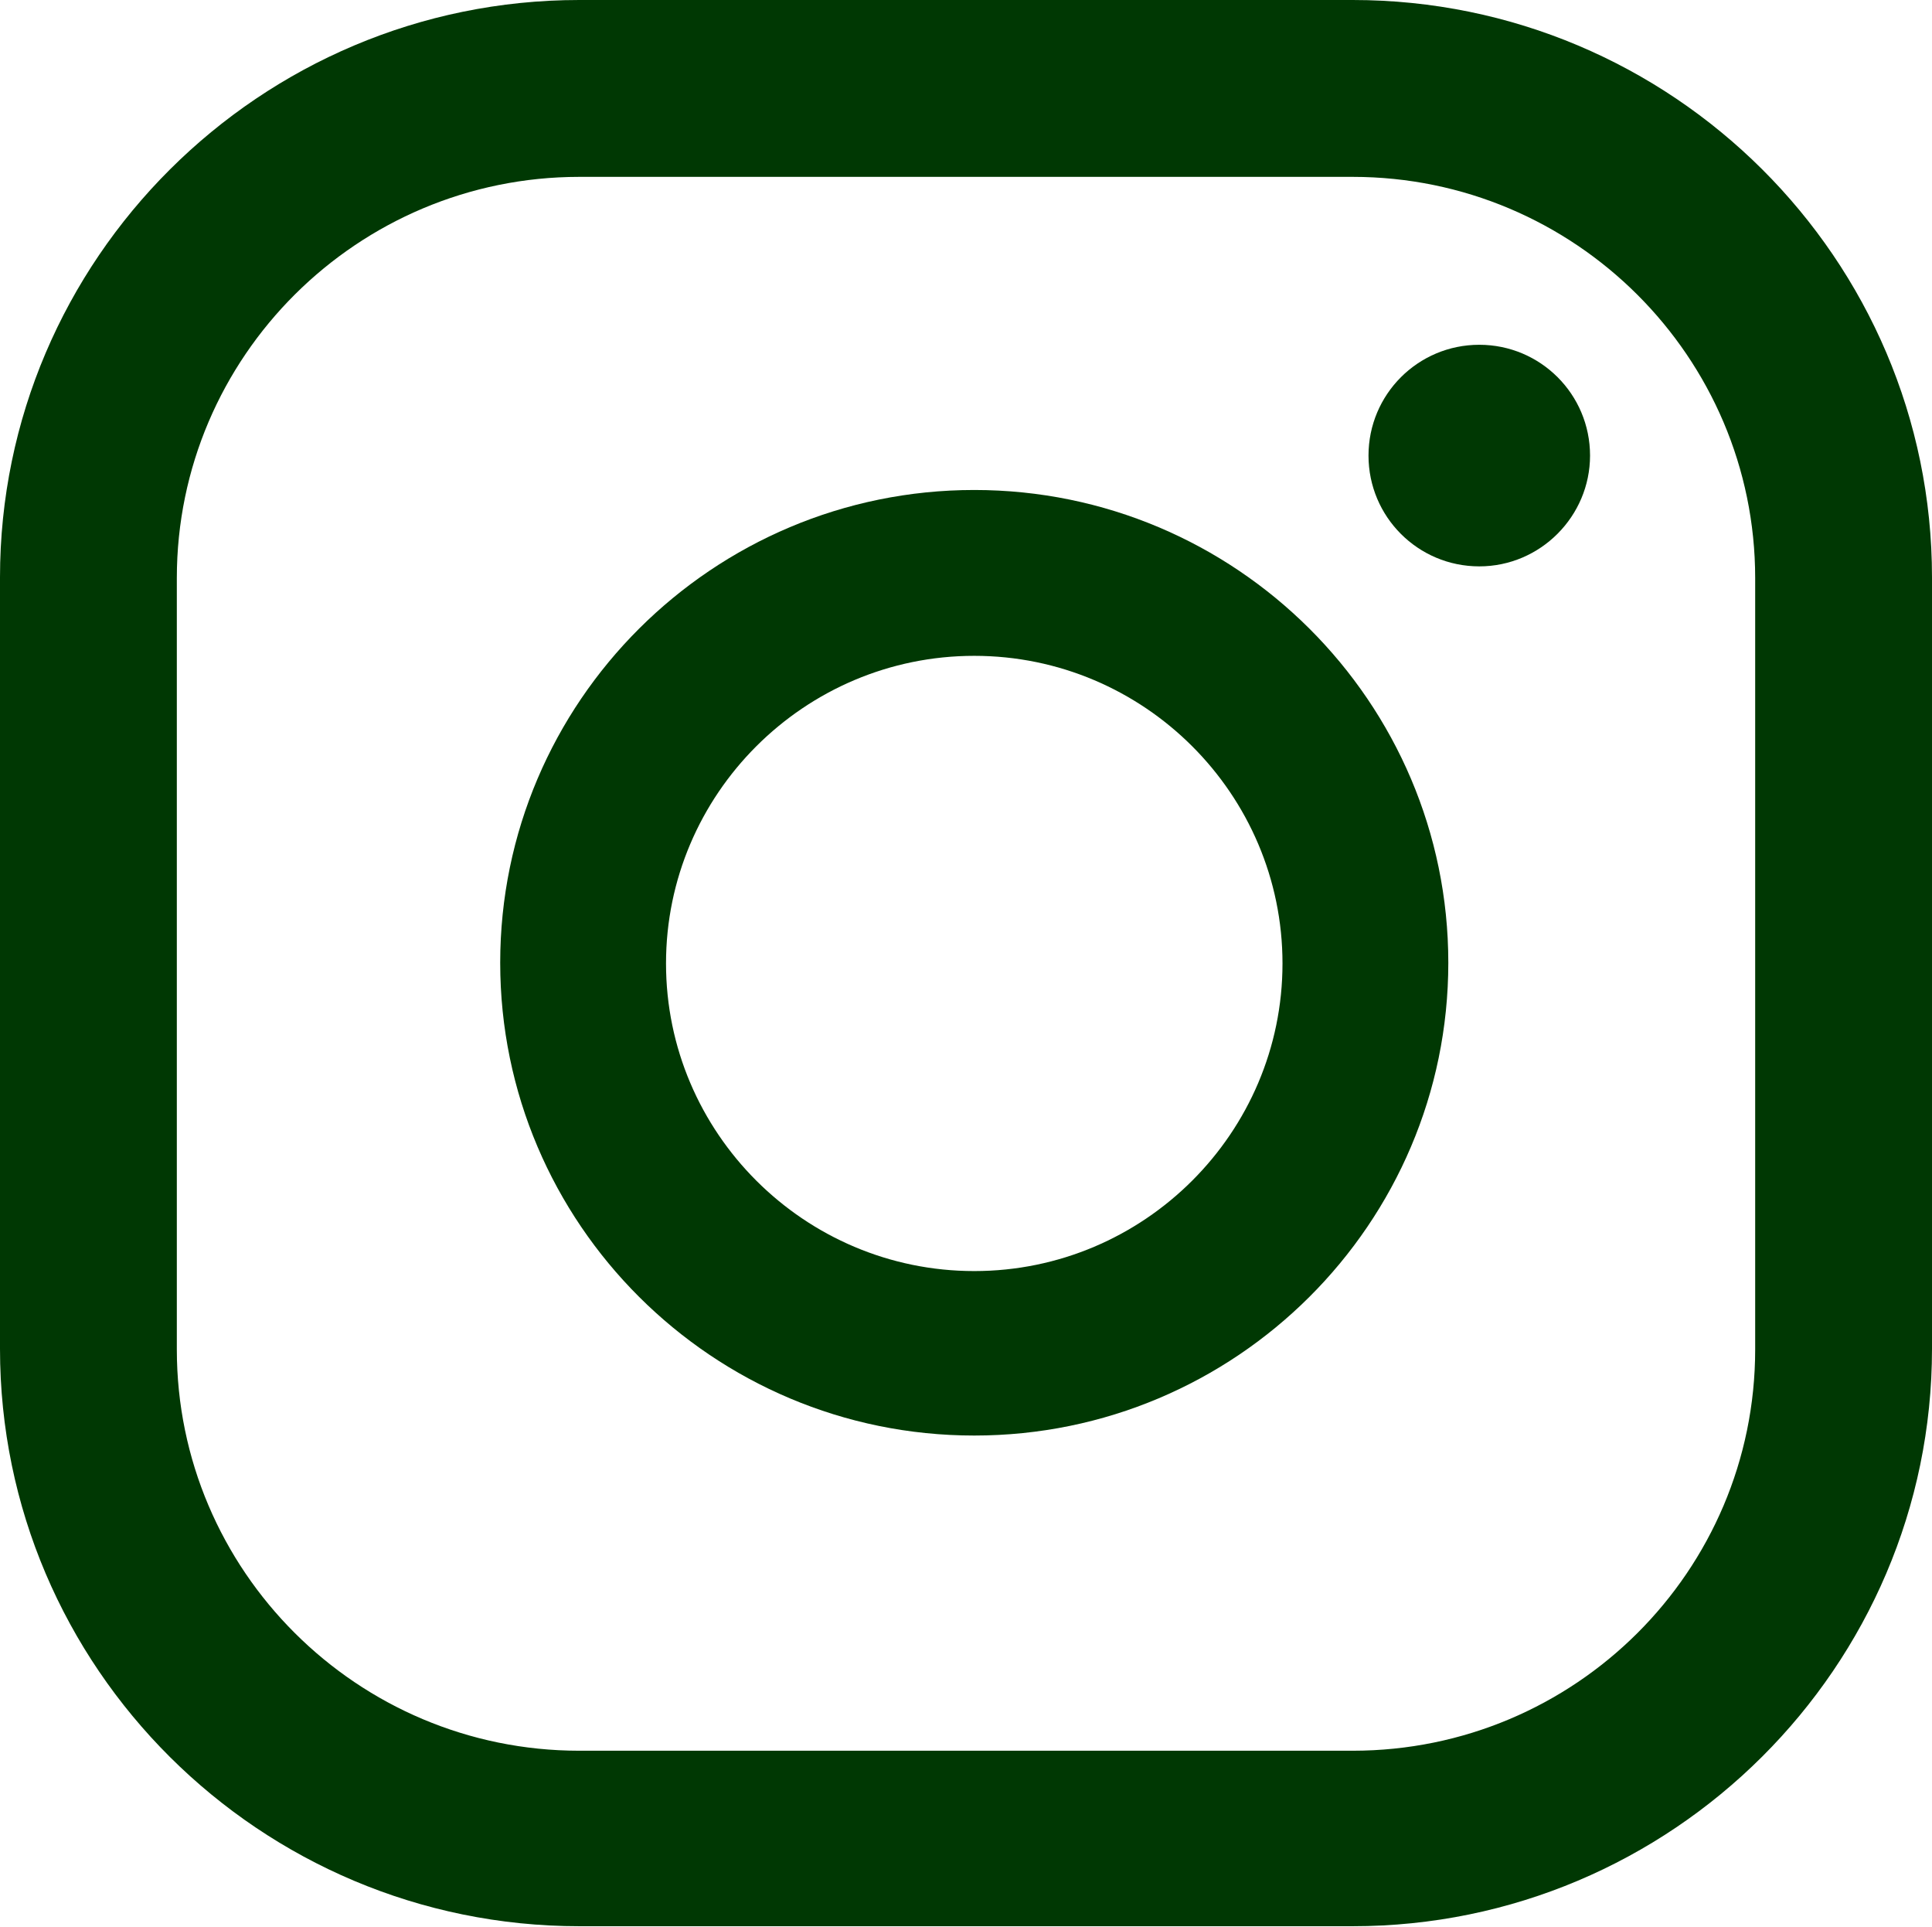 <?xml version="1.0" encoding="UTF-8"?>
<svg id="Layer_2" xmlns="http://www.w3.org/2000/svg" viewBox="0 0 28.08 28">
  <defs>
    <style>
      .cls-1 {
        fill: #003803;
      }
    </style>
  </defs>
  <g id="Layer_1-2" data-name="Layer_1">
    <path class="cls-1" d="M23.11,6.62c0,.88-.72,1.61-1.61,1.61s-1.61-.72-1.61-1.61.72-1.61,1.61-1.61,1.61.72,1.61,1.61Z"/>
    <path class="cls-1" d="M14.16,7.12c-3.8,0-6.89,3.08-6.89,6.87s3.09,6.87,6.89,6.87,6.89-3.08,6.89-6.87-3.09-6.87-6.89-6.87ZM14.16,18.47c-2.47,0-4.48-2.01-4.48-4.47s2.01-4.47,4.48-4.47,4.48,2.01,4.48,4.47-2.01,4.47-4.48,4.47Z"/>
    <path class="cls-1" d="M19.66,0h-11.24C3.78,0,0,3.77,0,8.39v11.21c0,4.63,3.78,8.39,8.42,8.39h11.24c4.64,0,8.42-3.77,8.42-8.39v-11.21c0-4.63-3.78-8.39-8.42-8.39ZM25.51,19.61c0,3.22-2.62,5.83-5.85,5.83h-11.24c-3.23,0-5.85-2.62-5.85-5.83v-11.21c0-3.22,2.63-5.83,5.85-5.83h11.24c3.23,0,5.85,2.62,5.85,5.83v11.21Z"/>
  </g>
</svg>